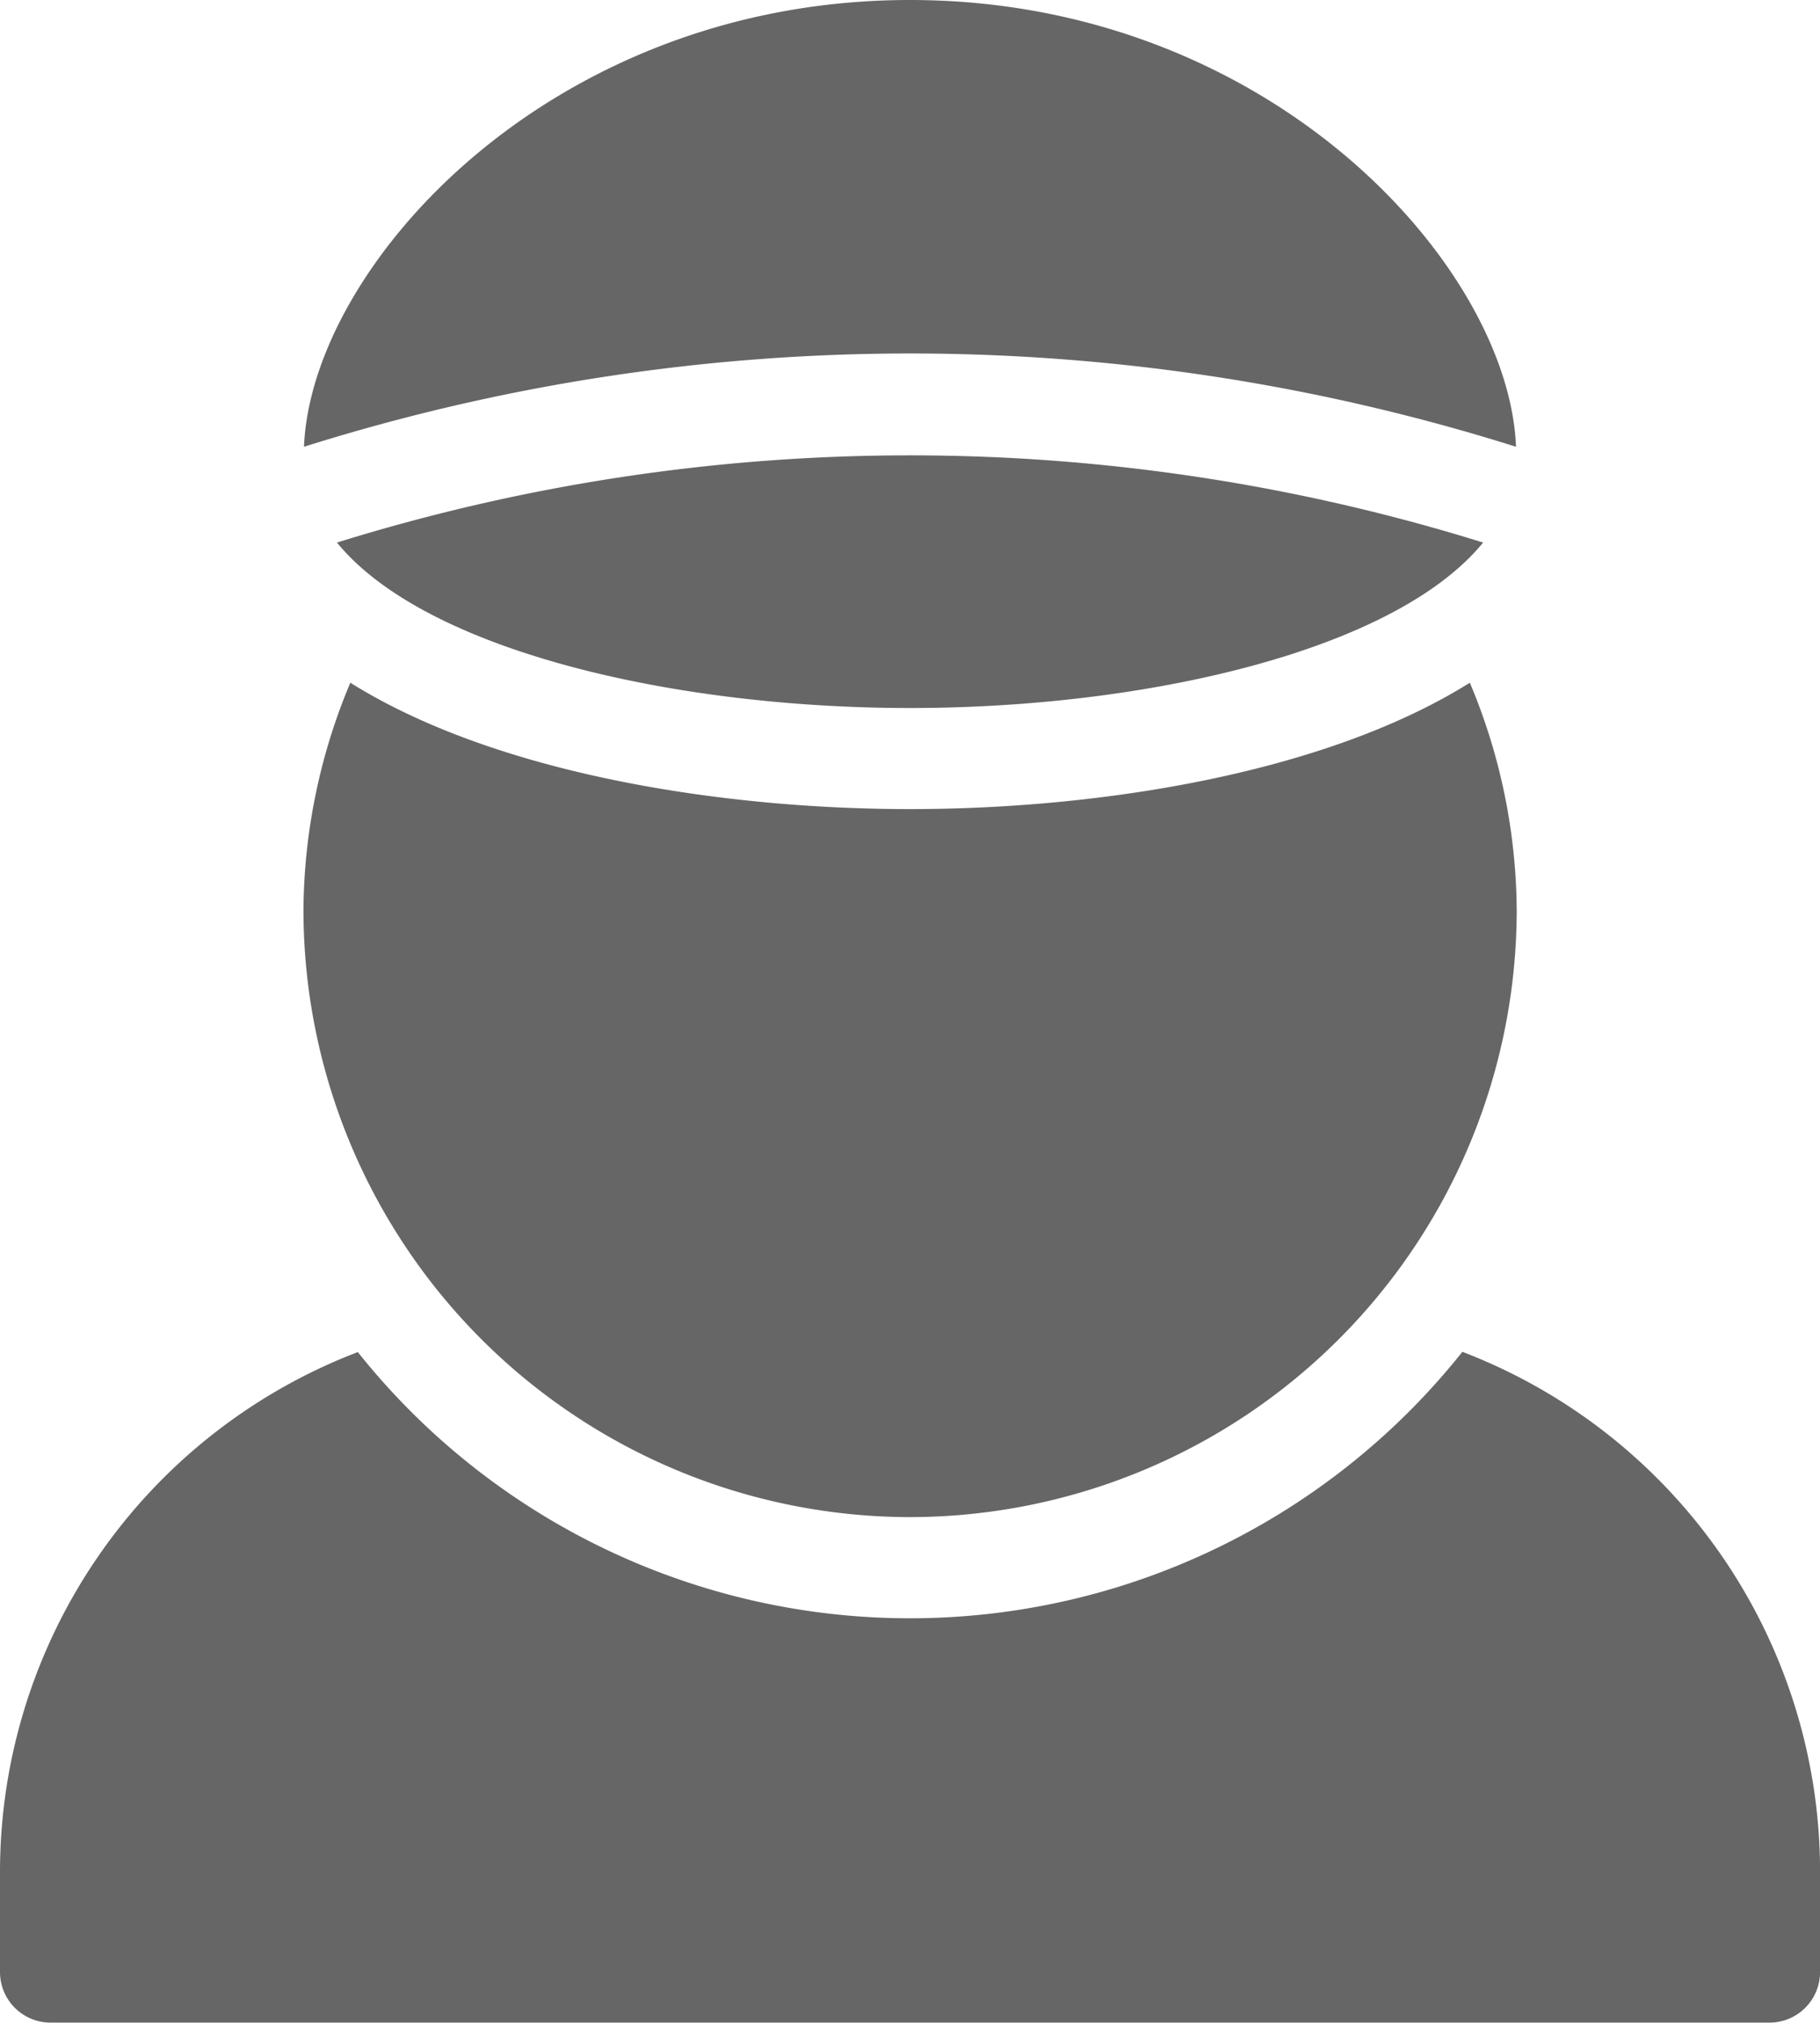<svg xmlns="http://www.w3.org/2000/svg" width="30.599" height="34" viewBox="0 0 30.599 34"><g transform="translate(-0.332)"><path d="M71.425,97.507c1.481,1.815,5.656,2.781,9.635,2.781s8.154-.966,9.635-2.781a32.4,32.4,0,0,0-19.269,0Zm0,0" transform="translate(-65.428 -88.388)" fill="#666"/><path d="M84.854,7.509C84.734,4.464,80.706,0,74.665,0S64.6,4.464,64.477,7.509a33.892,33.892,0,0,1,20.377,0Zm0,0" transform="translate(-59.034)" fill="#666"/><path d="M24.915,285.18a11.868,11.868,0,0,1-18.567,0A9.358,9.358,0,0,0,.332,293.9v1.7a.85.85,0,0,0,.85.85h28.9a.85.85,0,0,0,.85-.85v-1.7a9.357,9.357,0,0,0-6.016-8.725Zm0,0" transform="translate(0 -262.455)" fill="#666"/><path d="M74.533,158.039a10.211,10.211,0,0,0,10.2-10.2,9.989,9.989,0,0,0-.788-3.824c-2.443,1.529-6.238,2.124-9.411,2.124s-6.968-.595-9.411-2.124a9.995,9.995,0,0,0-.788,3.824,10.211,10.211,0,0,0,10.2,10.2Zm0,0" transform="translate(-58.901 -132.54)" fill="#666"/></g></svg>